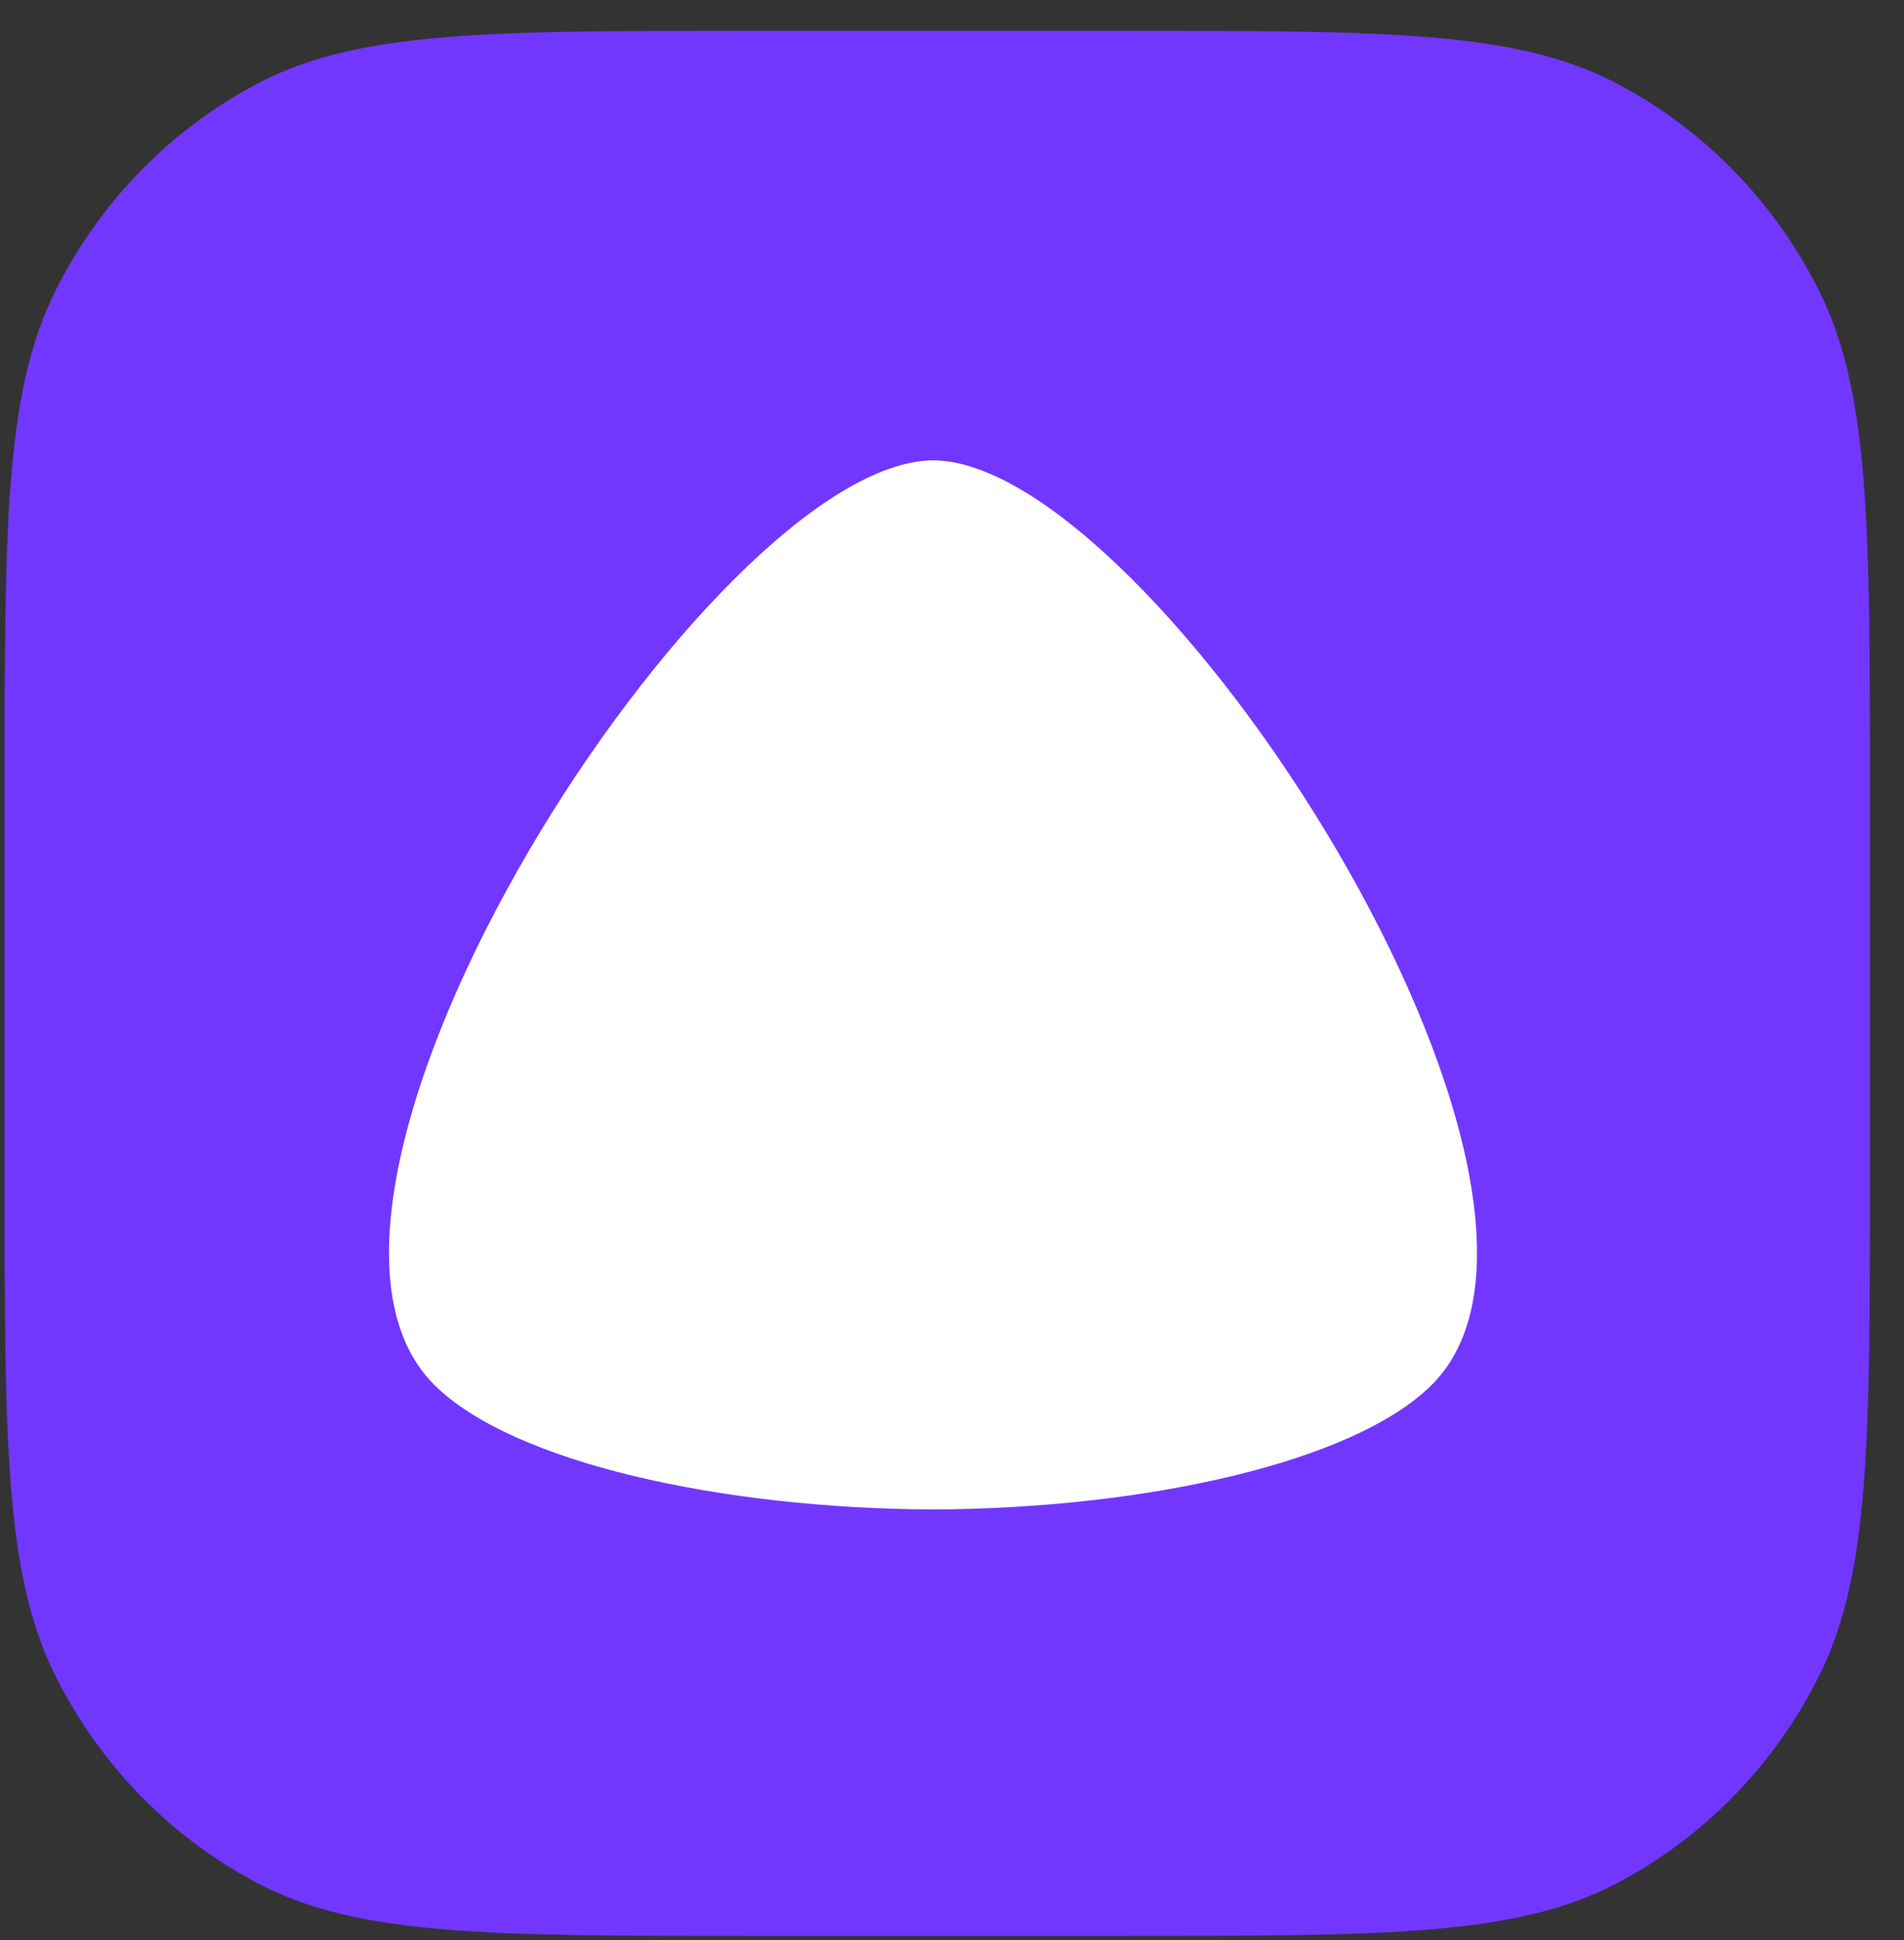 <svg width="54" height="55" viewBox="0 0 54 55" fill="none" xmlns="http://www.w3.org/2000/svg">
<rect x="0" y="0" width="54" height="55" fill="#333333" stroke="none"/>
<path d="M0.13 22.475C0.13 14.914 0.13 11.133 1.572 8.245C2.84 5.704 4.863 3.639 7.352 2.344C10.181 0.873 13.885 0.873 21.292 0.873H31.872C39.28 0.873 42.983 0.873 45.812 2.344C48.301 3.639 50.324 5.704 51.592 8.245C53.034 11.133 53.034 14.914 53.034 22.475V33.276C53.034 40.838 53.034 44.618 51.592 47.507C50.324 50.047 48.301 52.112 45.812 53.407C42.983 54.878 39.28 54.878 31.872 54.878H21.292C13.885 54.878 10.181 54.878 7.352 53.407C4.863 52.112 2.84 50.047 1.572 47.507C0.13 44.618 0.13 40.838 0.13 33.276V22.475Z" fill="#7137FF"/>
<path d="M12.333 39.273C14.546 41.457 20.446 42.764 26.464 42.789C32.478 42.764 38.378 41.457 40.591 39.273C46.094 33.855 32.719 13.08 26.468 13.049C20.205 13.08 6.826 33.855 12.333 39.273Z" fill="white"/>
</svg>
